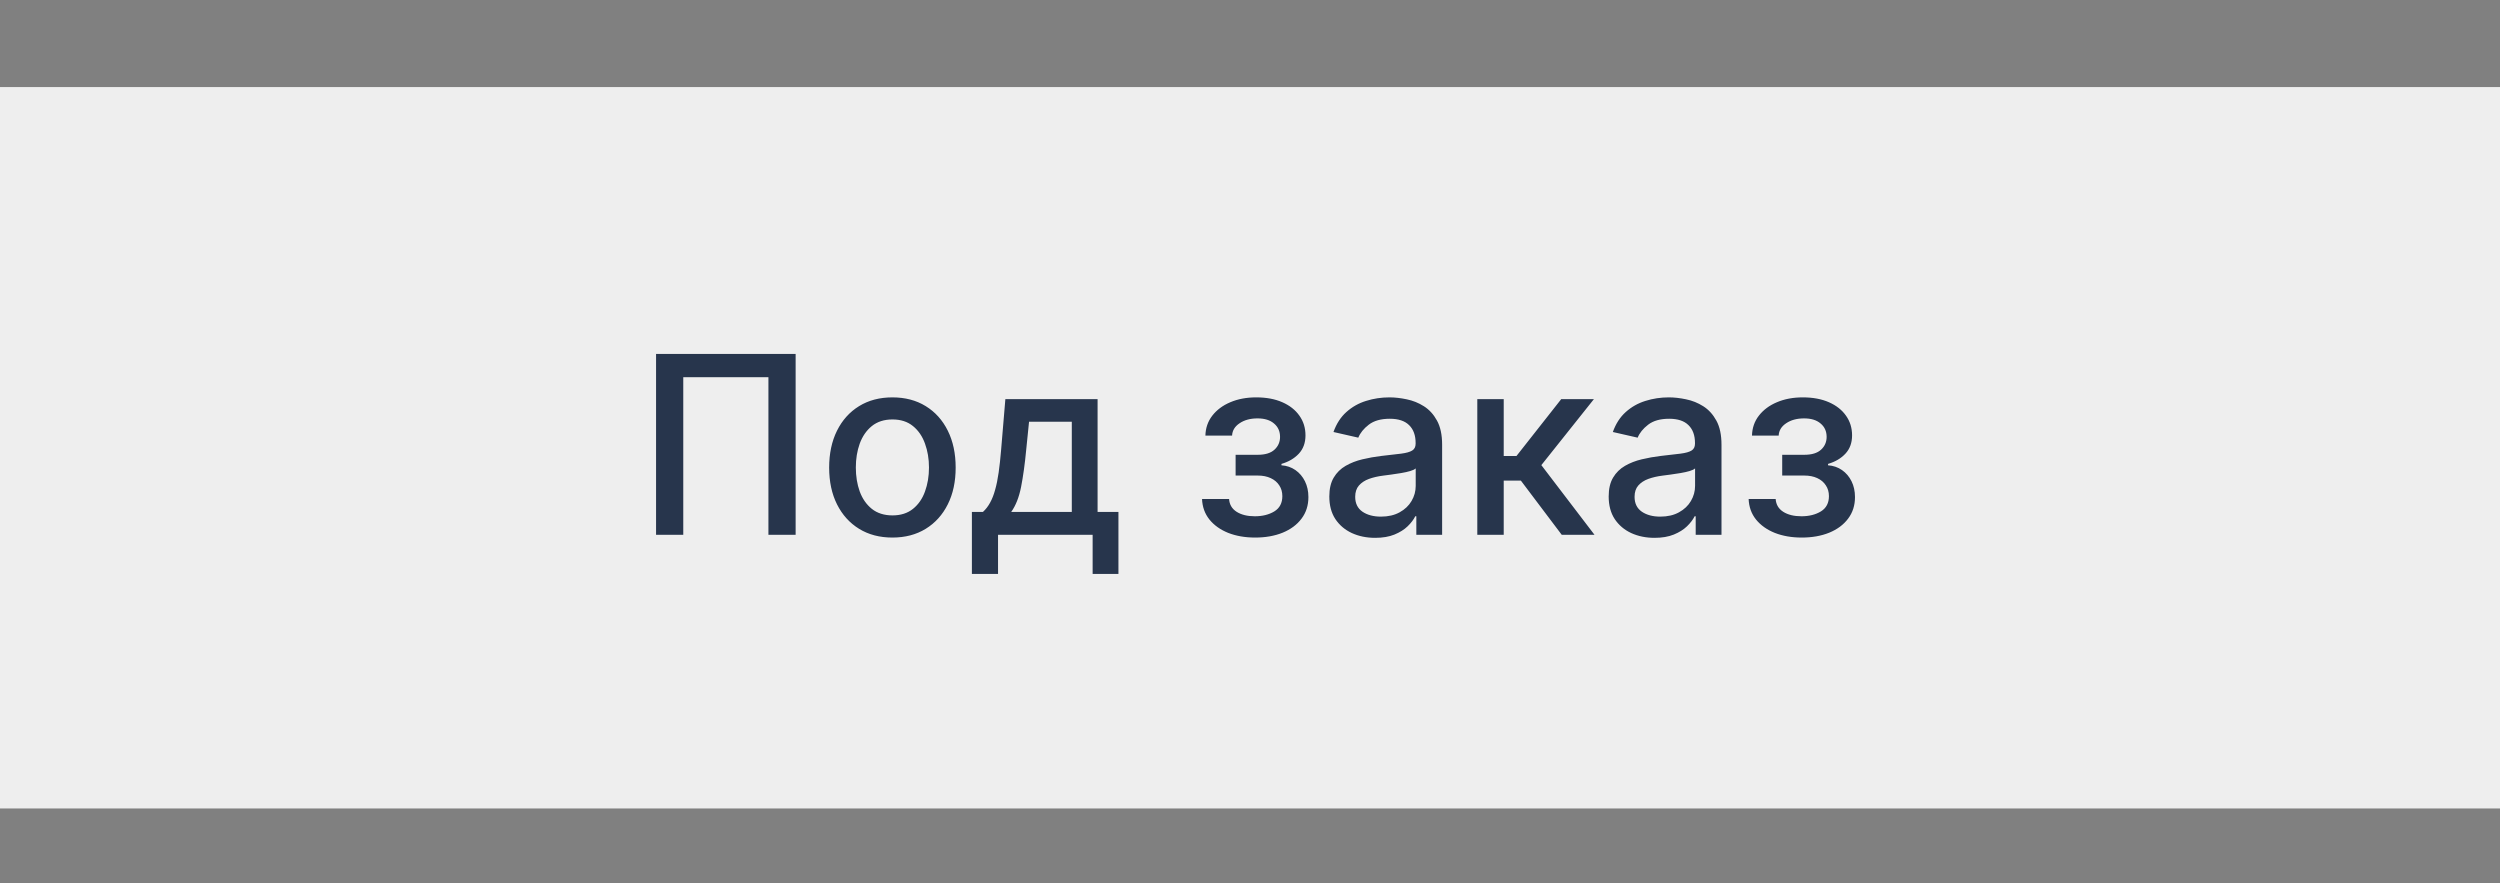 <?xml version="1.0" encoding="UTF-8"?> <svg xmlns="http://www.w3.org/2000/svg" width="201" height="71" viewBox="0 0 201 71" fill="none"><rect x="0" y="0" width="201" height="71" fill="#808080" stroke="none"/><rect y="7" width="201" height="58" fill="#EEEEEE"></rect><path d="M63.969 28.454V43H61.781V30.329H54.935V43H52.747V28.454H63.969ZM71.749 43.22C70.727 43.22 69.834 42.986 69.072 42.517C68.309 42.048 67.718 41.392 67.296 40.55C66.875 39.707 66.664 38.722 66.664 37.595C66.664 36.464 66.875 35.474 67.296 34.626C67.718 33.779 68.309 33.121 69.072 32.652C69.834 32.183 70.727 31.949 71.749 31.949C72.772 31.949 73.665 32.183 74.427 32.652C75.189 33.121 75.781 33.779 76.202 34.626C76.624 35.474 76.835 36.464 76.835 37.595C76.835 38.722 76.624 39.707 76.202 40.55C75.781 41.392 75.189 42.048 74.427 42.517C73.665 42.986 72.772 43.22 71.749 43.22ZM71.756 41.438C72.419 41.438 72.969 41.262 73.404 40.912C73.84 40.562 74.162 40.095 74.37 39.513C74.583 38.93 74.69 38.289 74.69 37.588C74.69 36.892 74.583 36.253 74.37 35.67C74.162 35.083 73.84 34.612 73.404 34.257C72.969 33.902 72.419 33.724 71.756 33.724C71.089 33.724 70.535 33.902 70.094 34.257C69.659 34.612 69.335 35.083 69.121 35.67C68.913 36.253 68.809 36.892 68.809 37.588C68.809 38.289 68.913 38.93 69.121 39.513C69.335 40.095 69.659 40.562 70.094 40.912C70.535 41.262 71.089 41.438 71.756 41.438ZM78.14 46.146V41.16H79.027C79.255 40.952 79.446 40.704 79.603 40.415C79.764 40.126 79.899 39.783 80.007 39.385C80.121 38.987 80.216 38.523 80.291 37.993C80.367 37.458 80.434 36.847 80.49 36.16L80.831 32.091H88.246V41.16H89.922V46.146H87.848V43H80.242V46.146H78.14ZM81.3 41.16H86.172V33.909H82.735L82.507 36.16C82.399 37.306 82.261 38.301 82.096 39.144C81.93 39.981 81.665 40.654 81.3 41.16ZM96.644 40.117H98.818C98.846 40.562 99.047 40.905 99.421 41.146C99.8 41.388 100.29 41.508 100.892 41.508C101.502 41.508 102.023 41.378 102.454 41.118C102.885 40.853 103.1 40.443 103.1 39.889C103.1 39.558 103.018 39.269 102.852 39.023C102.691 38.772 102.461 38.578 102.163 38.44C101.869 38.303 101.521 38.234 101.119 38.234H99.343V36.565H101.119C101.72 36.565 102.17 36.428 102.468 36.153C102.767 35.879 102.916 35.535 102.916 35.124C102.916 34.678 102.755 34.321 102.433 34.051C102.116 33.776 101.673 33.639 101.105 33.639C100.527 33.639 100.047 33.769 99.663 34.03C99.279 34.285 99.078 34.617 99.059 35.024H96.914C96.929 34.413 97.113 33.878 97.468 33.419C97.828 32.955 98.311 32.595 98.917 32.34C99.528 32.079 100.222 31.949 100.998 31.949C101.808 31.949 102.509 32.079 103.1 32.34C103.692 32.6 104.149 32.96 104.471 33.419C104.798 33.878 104.961 34.406 104.961 35.003C104.961 35.604 104.781 36.097 104.422 36.48C104.066 36.859 103.602 37.131 103.029 37.297V37.41C103.451 37.439 103.825 37.567 104.152 37.794C104.478 38.021 104.734 38.322 104.919 38.696C105.103 39.07 105.196 39.494 105.196 39.967C105.196 40.635 105.011 41.213 104.642 41.7C104.277 42.188 103.77 42.564 103.122 42.83C102.478 43.09 101.742 43.22 100.913 43.22C100.108 43.22 99.386 43.095 98.747 42.844C98.112 42.588 97.608 42.228 97.234 41.764C96.865 41.3 96.668 40.751 96.644 40.117ZM110.563 43.242C109.872 43.242 109.247 43.114 108.688 42.858C108.129 42.597 107.687 42.221 107.36 41.729C107.038 41.236 106.877 40.633 106.877 39.918C106.877 39.302 106.996 38.795 107.232 38.398C107.469 38 107.789 37.685 108.191 37.453C108.594 37.221 109.043 37.046 109.54 36.928C110.038 36.809 110.544 36.719 111.06 36.658C111.714 36.582 112.244 36.52 112.651 36.473C113.058 36.421 113.354 36.338 113.539 36.224C113.724 36.111 113.816 35.926 113.816 35.67V35.621C113.816 35.001 113.641 34.52 113.29 34.179C112.945 33.838 112.429 33.668 111.742 33.668C111.027 33.668 110.464 33.826 110.052 34.144C109.645 34.456 109.363 34.804 109.207 35.188L107.211 34.733C107.448 34.07 107.793 33.535 108.248 33.128C108.707 32.716 109.235 32.418 109.832 32.233C110.428 32.044 111.056 31.949 111.714 31.949C112.149 31.949 112.611 32.001 113.099 32.105C113.591 32.205 114.05 32.389 114.477 32.659C114.907 32.929 115.26 33.315 115.535 33.817C115.809 34.314 115.947 34.96 115.947 35.756V43H113.873V41.508H113.788C113.65 41.783 113.444 42.053 113.17 42.318C112.895 42.583 112.542 42.803 112.112 42.979C111.681 43.154 111.165 43.242 110.563 43.242ZM111.025 41.537C111.612 41.537 112.114 41.421 112.531 41.189C112.952 40.957 113.272 40.654 113.489 40.28C113.712 39.901 113.823 39.496 113.823 39.065V37.659C113.747 37.735 113.601 37.806 113.383 37.872C113.17 37.934 112.926 37.988 112.651 38.035C112.377 38.078 112.109 38.118 111.849 38.156C111.588 38.189 111.371 38.218 111.195 38.242C110.783 38.294 110.407 38.381 110.066 38.504C109.73 38.627 109.46 38.805 109.256 39.037C109.058 39.264 108.958 39.567 108.958 39.946C108.958 40.472 109.152 40.869 109.54 41.139C109.929 41.404 110.424 41.537 111.025 41.537ZM118.775 43V32.091H120.899V36.665H121.922L125.522 32.091H128.15L123.924 37.396L128.2 43H125.565L122.277 38.639H120.899V43H118.775ZM133.024 43.242C132.333 43.242 131.708 43.114 131.149 42.858C130.59 42.597 130.148 42.221 129.821 41.729C129.499 41.236 129.338 40.633 129.338 39.918C129.338 39.302 129.456 38.795 129.693 38.398C129.93 38 130.25 37.685 130.652 37.453C131.054 37.221 131.504 37.046 132.001 36.928C132.499 36.809 133.005 36.719 133.521 36.658C134.175 36.582 134.705 36.52 135.112 36.473C135.519 36.421 135.815 36.338 136 36.224C136.185 36.111 136.277 35.926 136.277 35.67V35.621C136.277 35.001 136.102 34.52 135.751 34.179C135.406 33.838 134.89 33.668 134.203 33.668C133.488 33.668 132.925 33.826 132.513 34.144C132.106 34.456 131.824 34.804 131.668 35.188L129.672 34.733C129.909 34.07 130.254 33.535 130.709 33.128C131.168 32.716 131.696 32.418 132.293 32.233C132.889 32.044 133.517 31.949 134.175 31.949C134.61 31.949 135.072 32.001 135.56 32.105C136.052 32.205 136.511 32.389 136.938 32.659C137.368 32.929 137.721 33.315 137.996 33.817C138.27 34.314 138.408 34.96 138.408 35.756V43H136.334V41.508H136.249C136.111 41.783 135.905 42.053 135.631 42.318C135.356 42.583 135.003 42.803 134.572 42.979C134.142 43.154 133.625 43.242 133.024 43.242ZM133.486 41.537C134.073 41.537 134.575 41.421 134.991 41.189C135.413 40.957 135.732 40.654 135.95 40.28C136.173 39.901 136.284 39.496 136.284 39.065V37.659C136.208 37.735 136.062 37.806 135.844 37.872C135.631 37.934 135.387 37.988 135.112 38.035C134.838 38.078 134.57 38.118 134.31 38.156C134.049 38.189 133.831 38.218 133.656 38.242C133.244 38.294 132.868 38.381 132.527 38.504C132.191 38.627 131.921 38.805 131.717 39.037C131.518 39.264 131.419 39.567 131.419 39.946C131.419 40.472 131.613 40.869 132.001 41.139C132.39 41.404 132.884 41.537 133.486 41.537ZM140.59 40.117H142.763C142.792 40.562 142.993 40.905 143.367 41.146C143.746 41.388 144.236 41.508 144.837 41.508C145.448 41.508 145.969 41.378 146.4 41.118C146.83 40.853 147.046 40.443 147.046 39.889C147.046 39.558 146.963 39.269 146.797 39.023C146.636 38.772 146.407 38.578 146.108 38.44C145.815 38.303 145.467 38.234 145.064 38.234H143.289V36.565H145.064C145.666 36.565 146.115 36.428 146.414 36.153C146.712 35.879 146.861 35.535 146.861 35.124C146.861 34.678 146.7 34.321 146.378 34.051C146.061 33.776 145.618 33.639 145.05 33.639C144.472 33.639 143.992 33.769 143.608 34.03C143.225 34.285 143.024 34.617 143.005 35.024H140.86C140.874 34.413 141.059 33.878 141.414 33.419C141.774 32.955 142.257 32.595 142.863 32.34C143.473 32.079 144.167 31.949 144.944 31.949C145.753 31.949 146.454 32.079 147.046 32.34C147.638 32.6 148.095 32.96 148.417 33.419C148.743 33.878 148.907 34.406 148.907 35.003C148.907 35.604 148.727 36.097 148.367 36.48C148.012 36.859 147.548 37.131 146.975 37.297V37.41C147.396 37.439 147.77 37.567 148.097 37.794C148.424 38.021 148.679 38.322 148.864 38.696C149.049 39.07 149.141 39.494 149.141 39.967C149.141 40.635 148.956 41.213 148.587 41.7C148.222 42.188 147.716 42.564 147.067 42.83C146.423 43.09 145.687 43.22 144.858 43.22C144.053 43.22 143.331 43.095 142.692 42.844C142.058 42.588 141.553 42.228 141.179 41.764C140.81 41.3 140.614 40.751 140.59 40.117Z" fill="#27354C"></path></svg> 